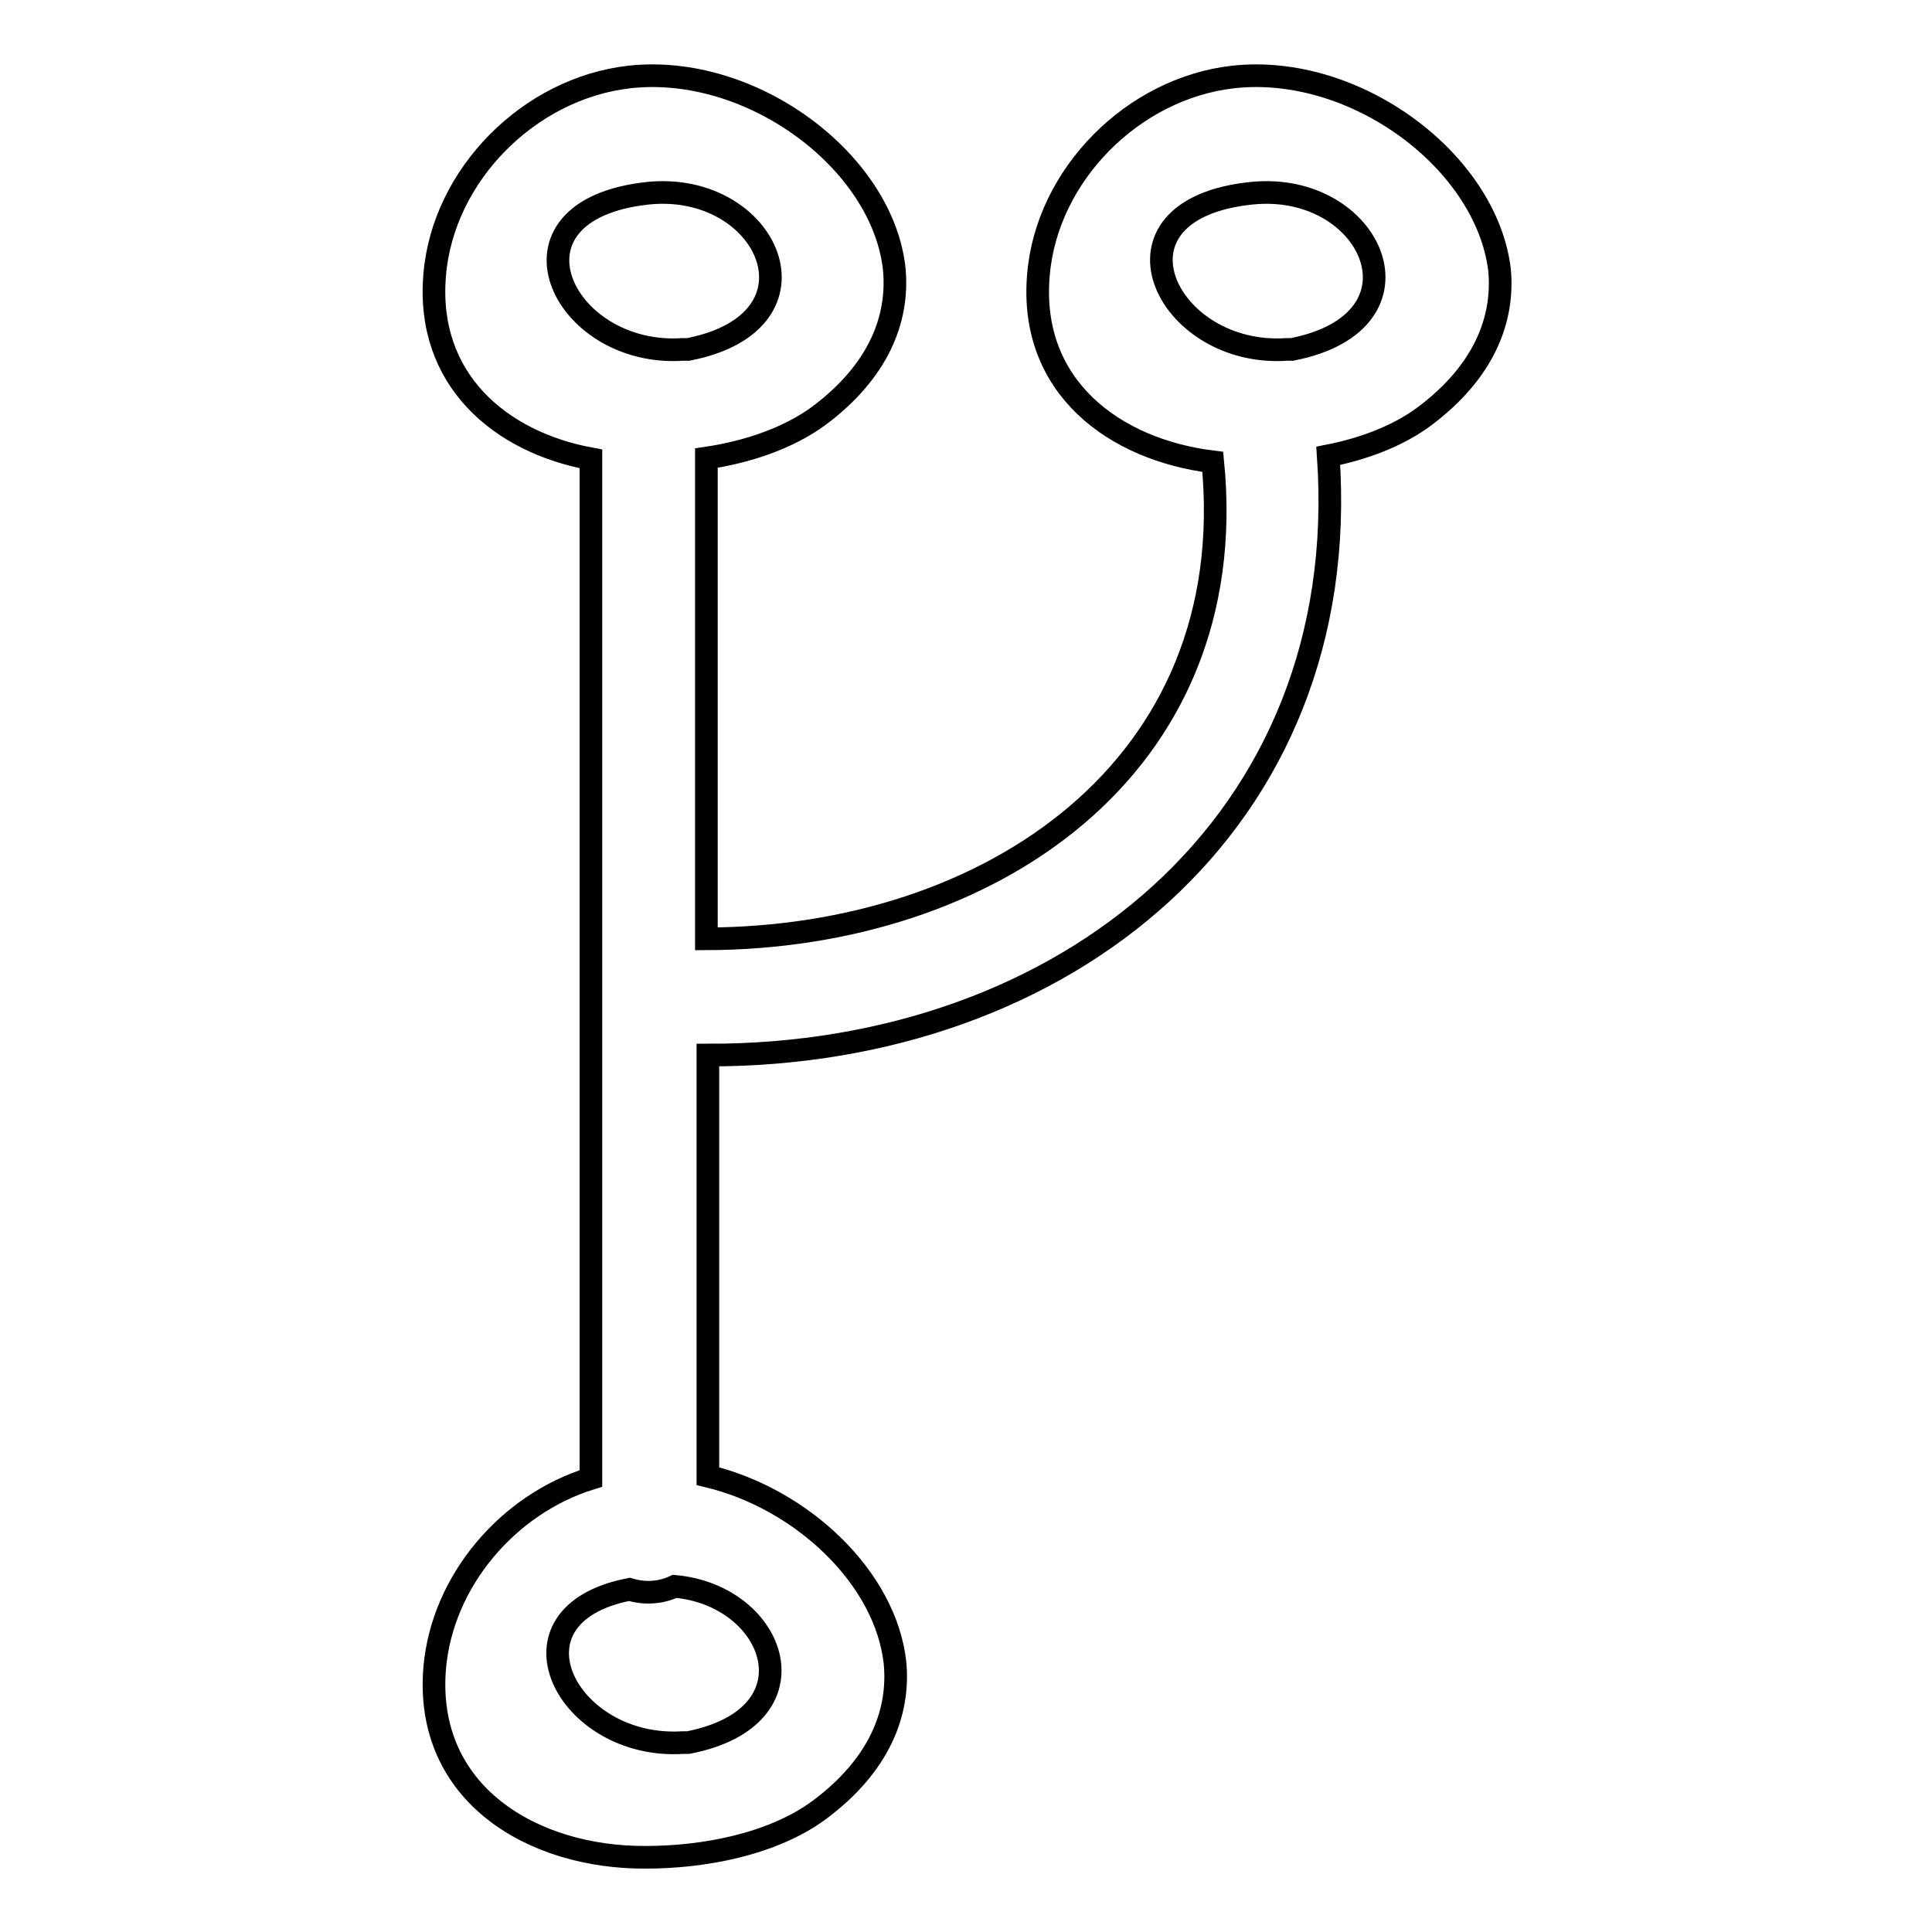 <?xml version="1.0" encoding="utf-8"?>
<!-- Svg Vector Icons : http://www.onlinewebfonts.com/icon -->
<!DOCTYPE svg PUBLIC "-//W3C//DTD SVG 1.1//EN" "http://www.w3.org/Graphics/SVG/1.1/DTD/svg11.dtd">
<svg version="1.1" xmlns="http://www.w3.org/2000/svg" xmlns:xlink="http://www.w3.org/1999/xlink" x="0px" y="0px" viewBox="0 0 256 256" enable-background="new 0 0 256 256" xml:space="preserve">
<g><g><g><g><path stroke-width="3" fill-opacity="0" stroke="#000000"  d="M163.4,10.2c-13.3,1.5-24.7,13-25.8,26.2c-1.3,14.9,10.1,23.2,23.1,24.8c4,40.6-29.7,63.1-67.1,63.2V60.7c5.4-0.8,10.8-2.6,14.9-5.6c7.9-5.9,10.6-12.8,10-19.4C117,21.4,99.6,8.4,83.4,10.2c-13.3,1.5-24.7,13-25.8,26.2c-1.2,13.9,8.7,22.2,20.7,24.4v135.1c-11,3.4-19.7,13.6-20.7,25.1c-1.4,16.7,13,25.2,28,25.1c7.6,0,16.8-1.7,23-6.3c7.9-5.9,10.6-12.8,10-19.4c-1.2-11.3-12.3-21.8-24.8-24.8v-55.8c47.3,0.1,85.6-30.8,82.2-79.4c4.6-0.9,9.2-2.6,12.7-5.2c7.9-5.9,10.6-12.8,10-19.4C197,21.4,179.6,8.4,163.4,10.2z M85.9,25.6c15.9-1.6,24.2,17,5.3,20.7c-0.2,0-0.5,0-0.7,0C74.4,47.4,65.2,27.8,85.9,25.6z M91.2,230.9c-0.2,0-0.5,0-0.7,0c-15.4,1-24.6-16.9-7.1-20.3c2,0.6,4.1,0.5,6-0.4C102.9,211.4,108.6,227.5,91.2,230.9z M171.2,46.3c-0.2,0-0.5,0-0.7,0c-16.1,1.1-25.4-18.6-4.6-20.7C181.8,24,190.1,42.6,171.2,46.3z"/></g></g><g></g><g></g><g></g><g></g><g></g><g></g><g></g><g></g><g></g><g></g><g></g><g></g><g></g><g></g><g></g></g></g>
</svg>